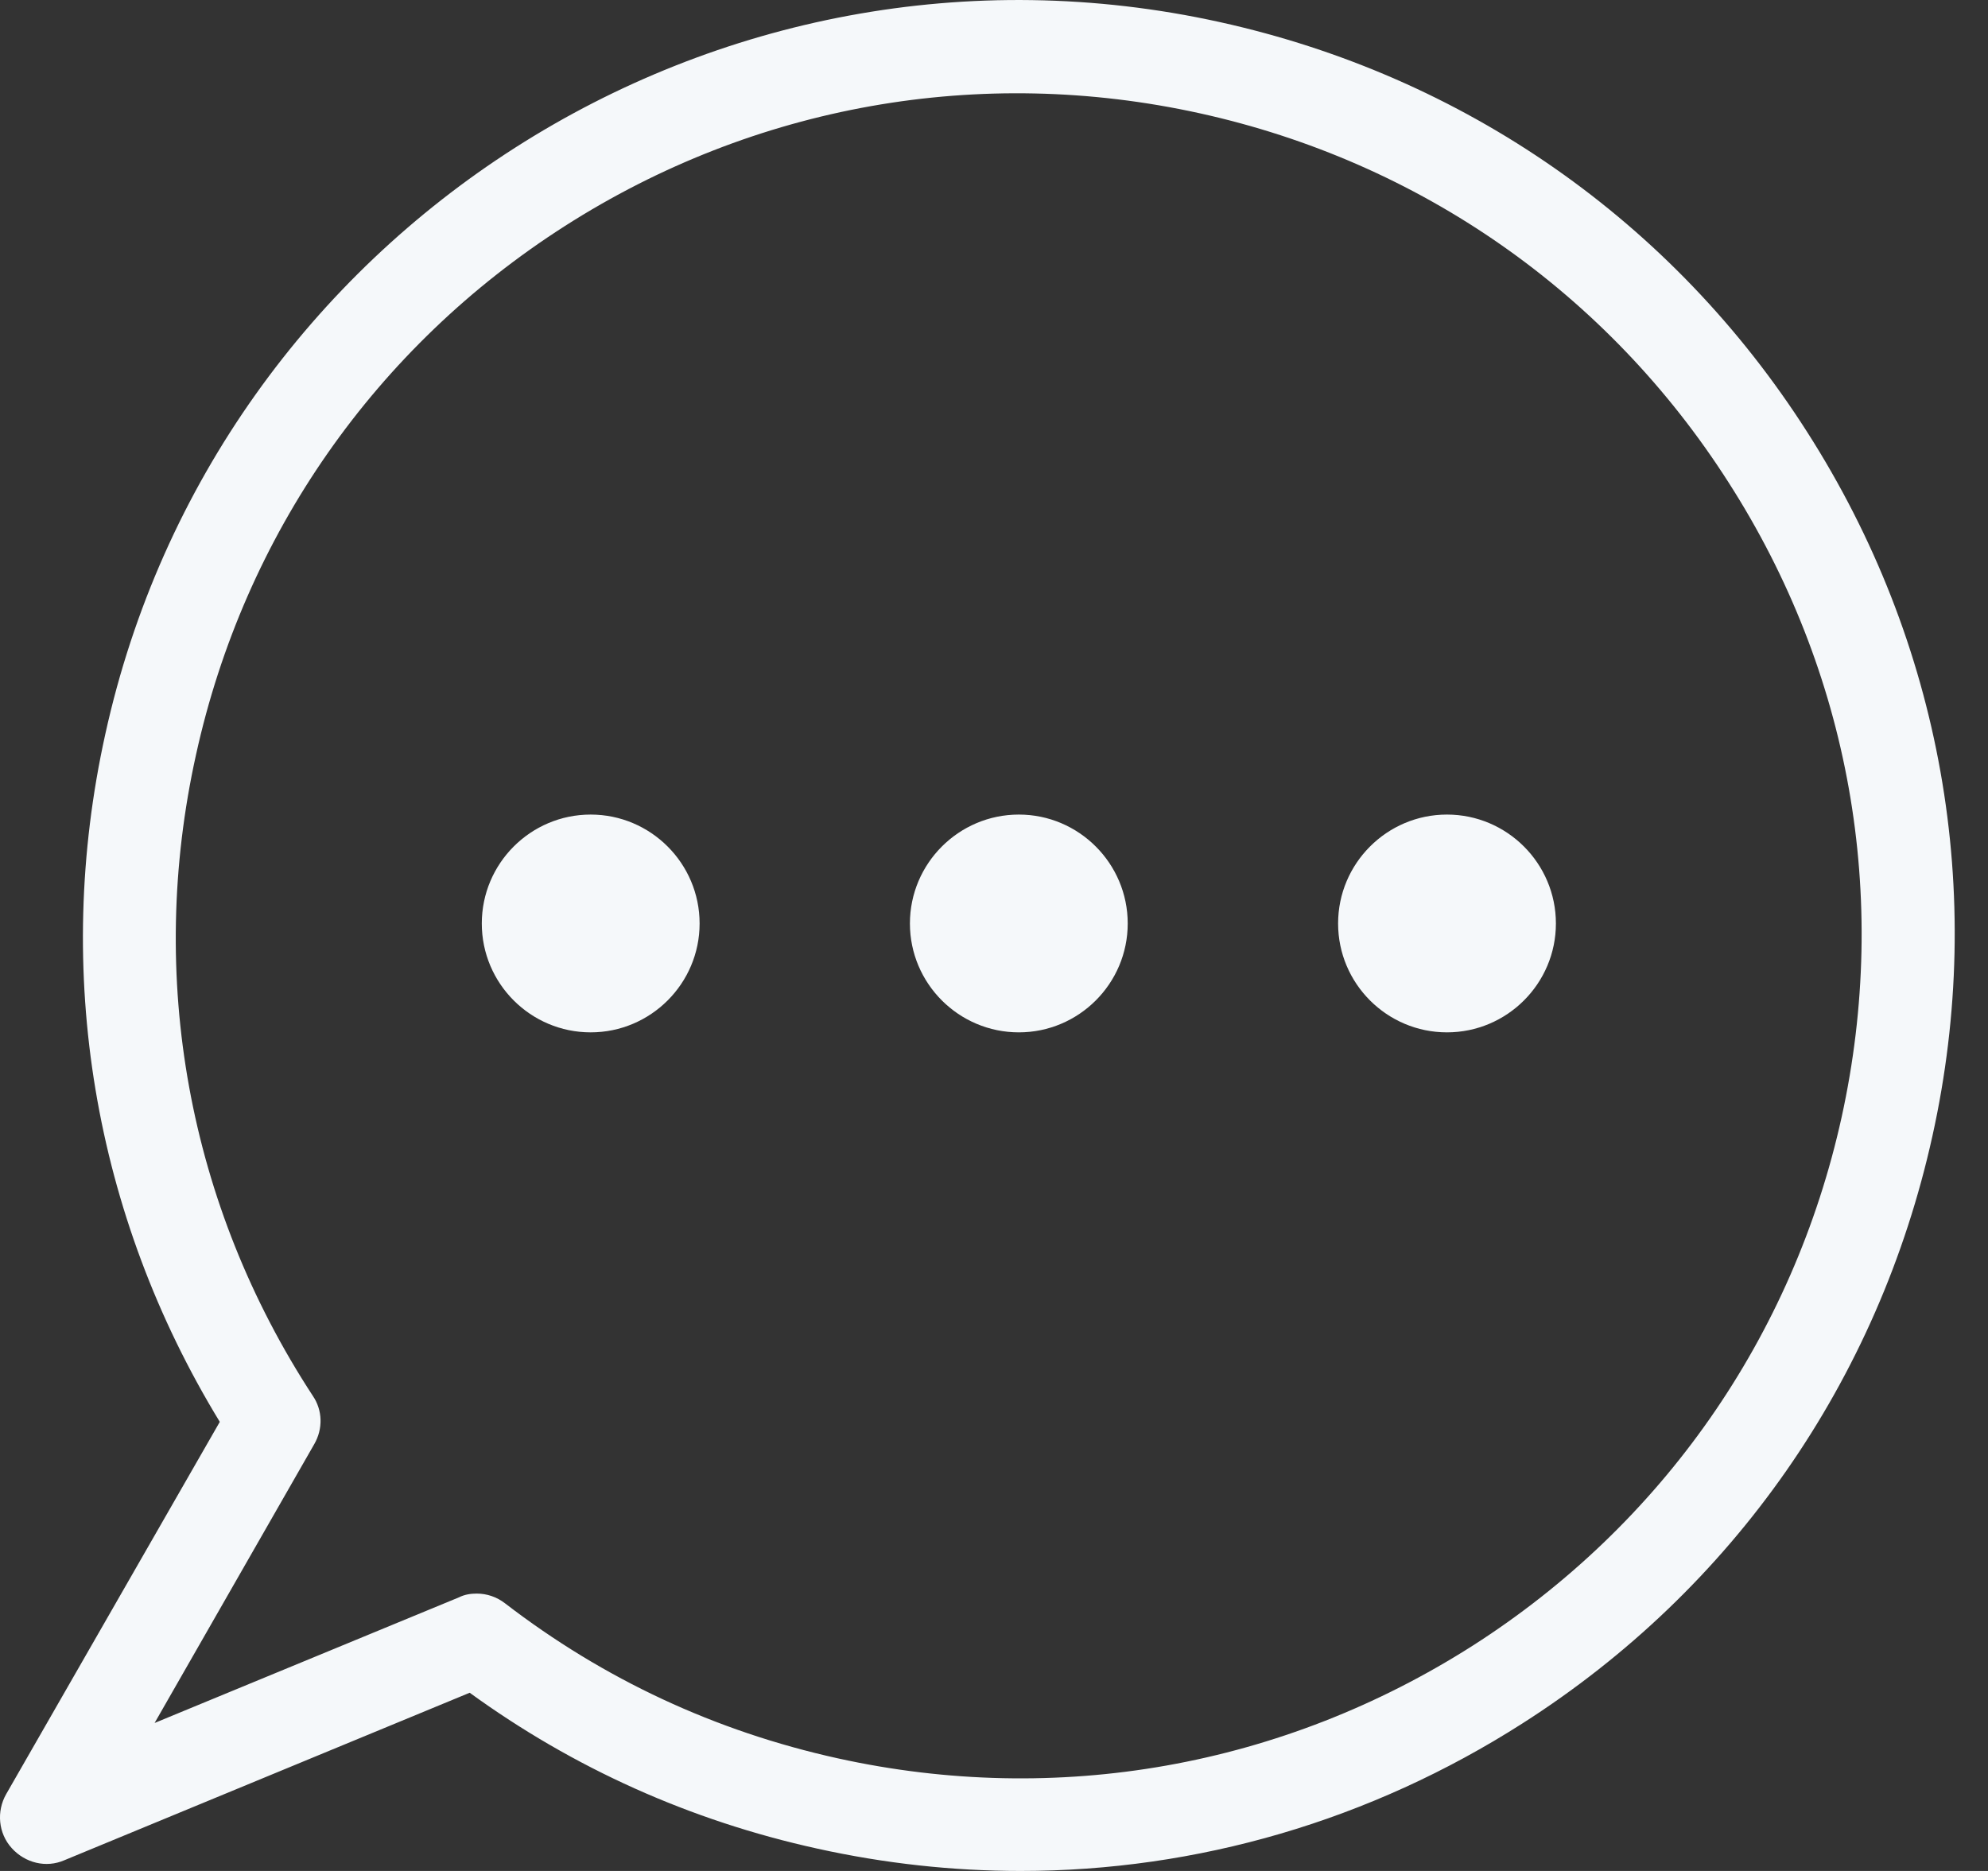 <svg width="34" height="32" viewBox="0 0 34 32" fill="none" xmlns="http://www.w3.org/2000/svg">
<rect x="0" y="0" width="34" height="32" fill="#333333" stroke="none"/>
<path d="M30.908 7.39C28.607 3.784 25.042 1.301 20.863 0.378C12.251 -1.524 3.695 3.944 1.801 12.556C0.901 16.623 1.602 20.785 3.759 24.319L0.105 30.687C-0.062 30.981 -0.03 31.355 0.201 31.61C0.432 31.865 0.79 31.952 1.1 31.817L8.033 28.952C9.808 30.241 11.805 31.14 13.978 31.618C15.132 31.873 16.294 32 17.456 32C20.473 32 23.434 31.14 26.037 29.477C29.642 27.177 32.125 23.611 33.049 19.432C33.972 15.27 33.208 10.988 30.908 7.39ZM31.497 19.106C30.669 22.863 28.424 26.078 25.185 28.148C21.938 30.217 18.085 30.902 14.329 30.074C12.235 29.612 10.325 28.721 8.638 27.423C8.494 27.312 8.327 27.256 8.152 27.256C8.049 27.256 7.945 27.272 7.85 27.32L2.644 29.469L5.374 24.701C5.526 24.439 5.518 24.12 5.35 23.874C3.217 20.61 2.509 16.71 3.353 12.906C4.18 9.149 6.425 5.933 9.664 3.864C12.904 1.795 16.764 1.11 20.521 1.938C24.278 2.766 27.493 5.01 29.562 8.25C31.64 11.489 32.324 15.341 31.497 19.106ZM11.965 15.795C11.965 16.822 11.129 17.657 10.102 17.657C9.075 17.657 8.24 16.822 8.24 15.795C8.24 14.768 9.075 13.932 10.102 13.932C11.129 13.932 11.965 14.768 11.965 15.795ZM19.287 15.795C19.287 16.822 18.451 17.657 17.425 17.657C16.398 17.657 15.562 16.822 15.562 15.795C15.562 14.768 16.398 13.932 17.425 13.932C18.451 13.932 19.287 14.768 19.287 15.795ZM26.61 15.795C26.61 16.822 25.774 17.657 24.747 17.657C23.72 17.657 22.885 16.822 22.885 15.795C22.885 14.768 23.72 13.932 24.747 13.932C25.774 13.932 26.61 14.768 26.61 15.795Z" fill="#F5F8FA"/>
</svg>
